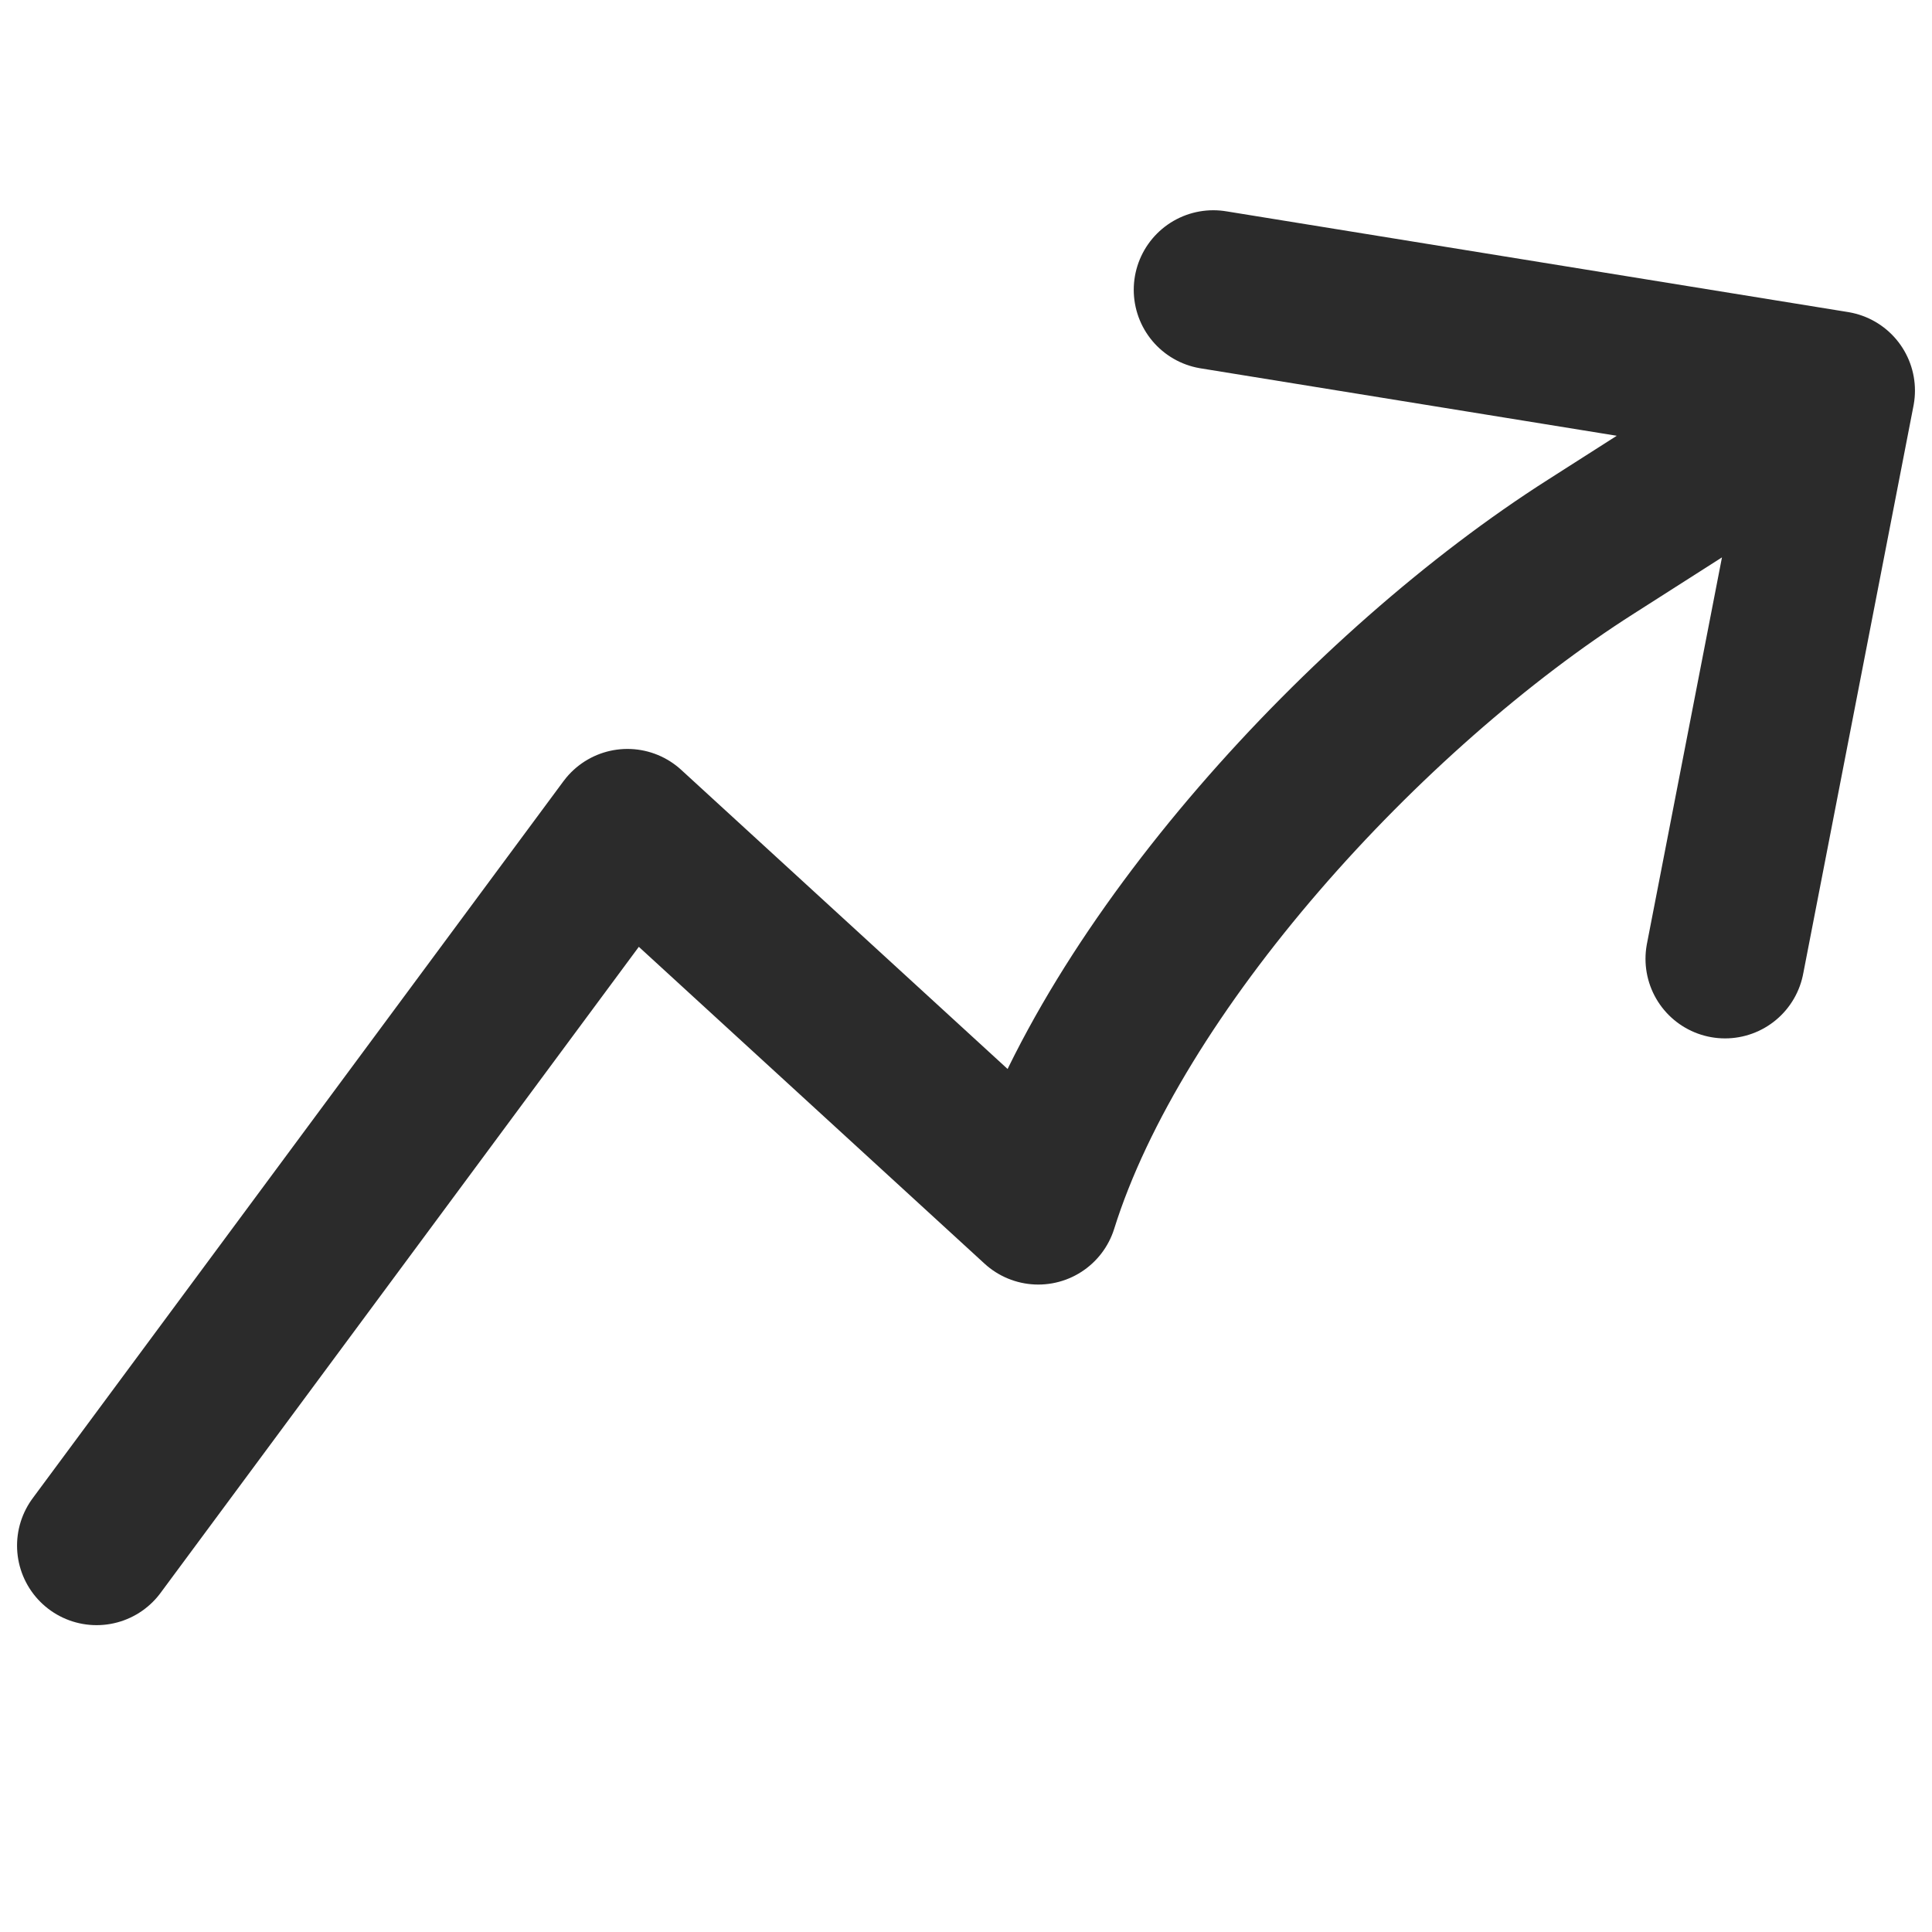 <svg width="17" height="17" viewBox="0 0 17 17" fill="none" xmlns="http://www.w3.org/2000/svg">
    <path d="M0.85 13.6L5.521 7.29L9.136 10.603C9.797 8.491 12.028 6.063 14.002 4.808L16.15 3.437M16.15 3.437L10.676 2.55M16.15 3.437L15.179 8.437" stroke="#2B2B2B" stroke-width="1.4" stroke-linecap="round" stroke-linejoin="round"/>
    </svg>
    